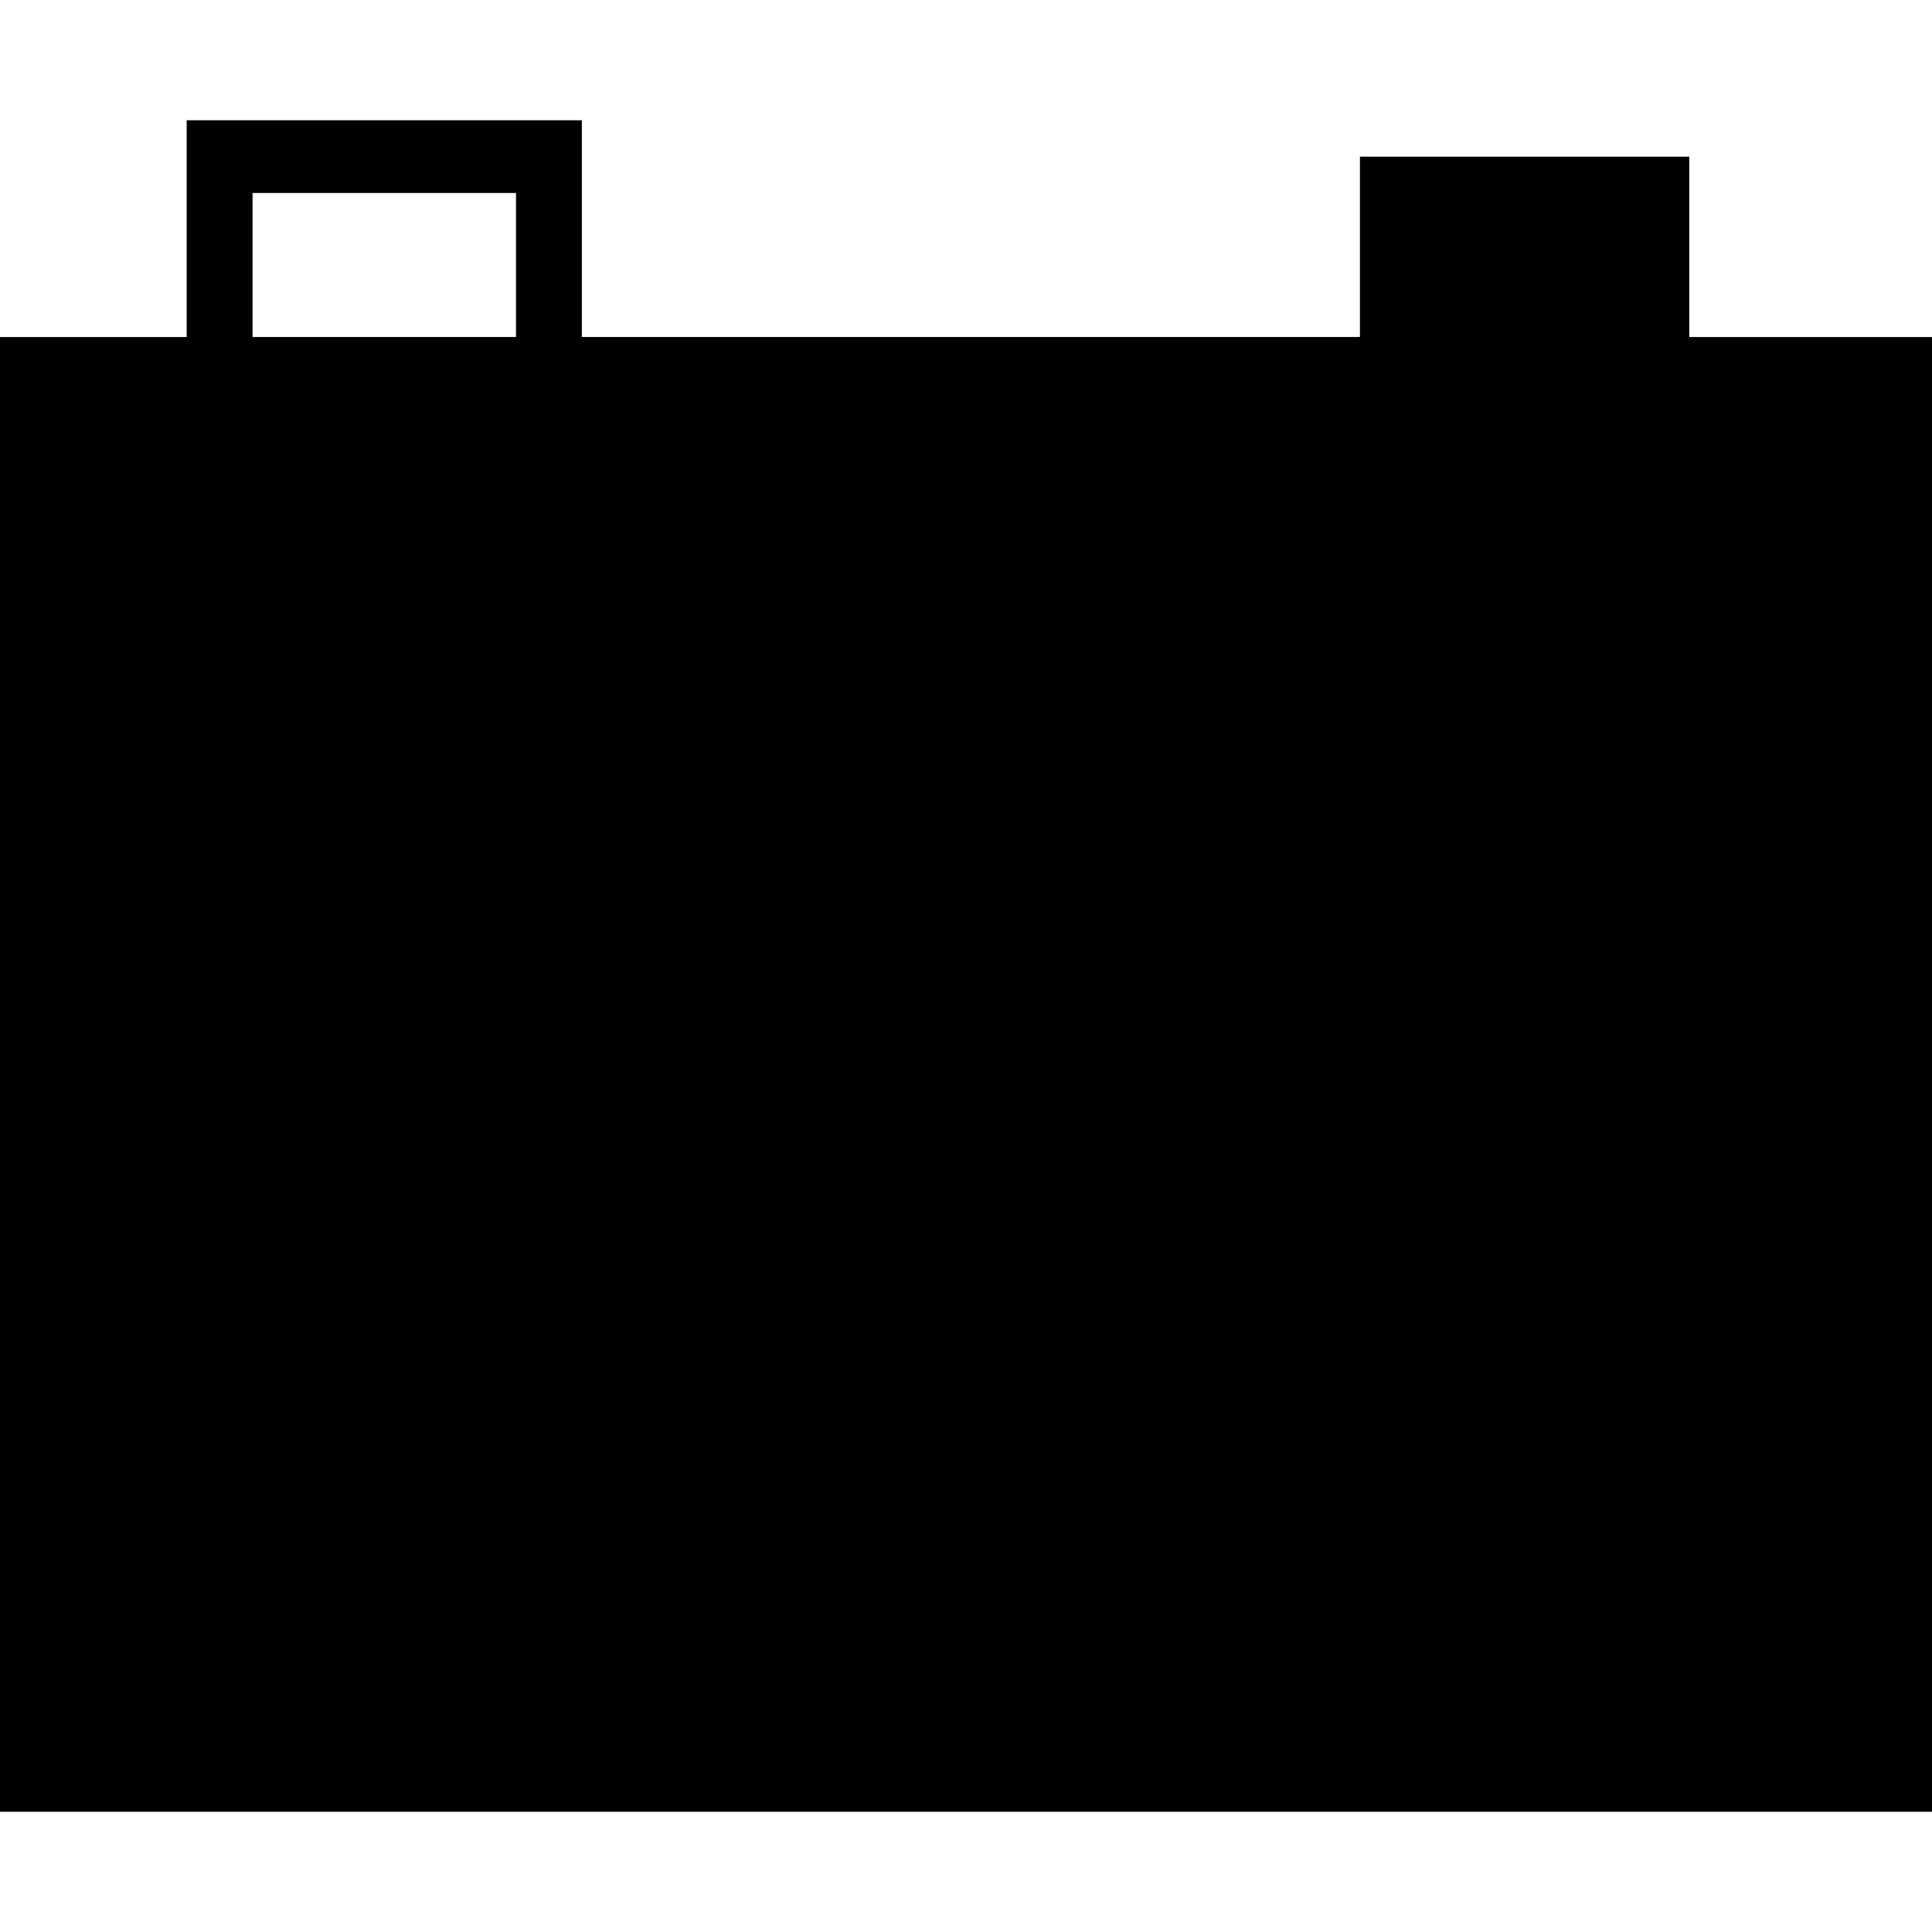 <?xml version="1.0" encoding="iso-8859-1"?>
<!-- Uploaded to: SVG Repo, www.svgrepo.com, Generator: SVG Repo Mixer Tools -->
<!DOCTYPE svg PUBLIC "-//W3C//DTD SVG 1.1//EN" "http://www.w3.org/Graphics/SVG/1.1/DTD/svg11.dtd">
<svg fill="#000000" version="1.1" id="Capa_1" xmlns="http://www.w3.org/2000/svg" xmlns:xlink="http://www.w3.org/1999/xlink" 
	 width="800px" height="800px" viewBox="0 0 342.153 342.153"
	 xml:space="preserve">
<g>
	<g>
		<g>
			<path d="M299.165,59.69V27.742h-58.324v31.942H103.045V21.299H33.06V59.69H0v261.164h342.153V59.69H299.165z M44.724,34.179
				h46.657v25.505H44.724V34.179z"/>
		</g>
	</g>
</g>
</svg>
